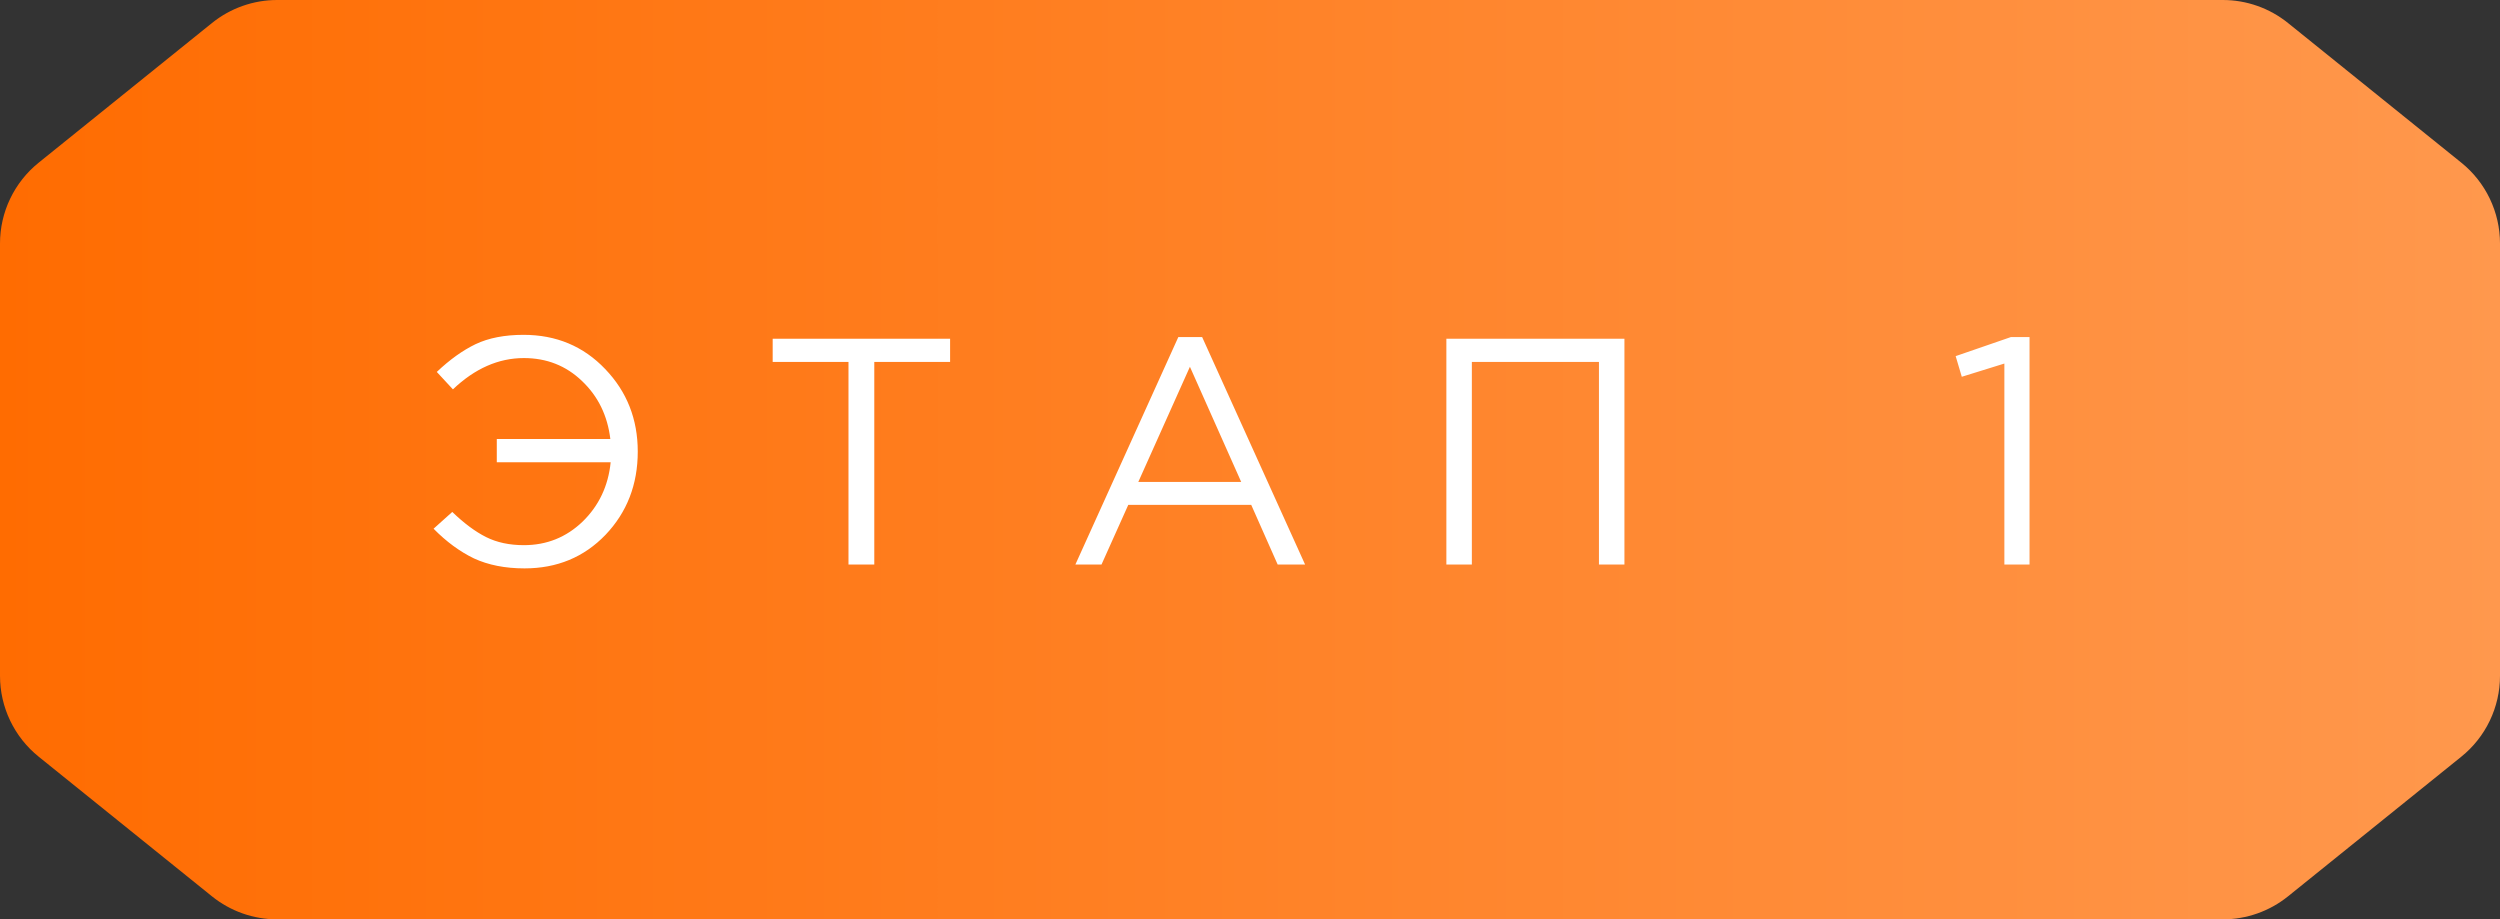 <?xml version="1.0" encoding="UTF-8"?> <svg xmlns="http://www.w3.org/2000/svg" width="155" height="57" viewBox="0 0 155 57" fill="none"><rect x="0" y="0" width="155" height="57" fill="#333333" stroke="none"/><path d="M13.145 1.425C14.29 0.503 15.715 0 17.185 0H137.815C139.285 0 140.71 0.503 141.855 1.425L152.601 10.085C154.118 11.307 155 13.151 155 15.099V41.901C155 43.849 154.118 45.693 152.601 46.915L141.855 55.575C140.71 56.497 139.285 57 137.815 57H17.185C15.715 57 14.29 56.497 13.145 55.575L2.399 46.915C0.882 45.693 0 43.849 0 41.901V15.099C0 13.151 0.882 11.307 2.399 10.085L13.145 1.425Z" fill="url(#paint0_linear_197_160)"></path><path d="M32.521 35.24C31.321 35.24 30.274 35.033 29.381 34.62C28.501 34.193 27.667 33.58 26.881 32.78L28.041 31.74C28.774 32.447 29.474 32.967 30.141 33.3C30.807 33.633 31.587 33.8 32.481 33.8C33.894 33.8 35.107 33.313 36.121 32.34C37.134 31.353 37.714 30.127 37.861 28.66H30.801V27.22H37.841C37.667 25.767 37.081 24.567 36.081 23.62C35.094 22.673 33.894 22.2 32.481 22.2C30.907 22.2 29.441 22.847 28.081 24.14L27.081 23.06C27.881 22.3 28.681 21.727 29.481 21.34C30.294 20.953 31.287 20.76 32.461 20.76C34.487 20.76 36.174 21.467 37.521 22.88C38.867 24.28 39.541 25.987 39.541 28C39.541 30.04 38.874 31.76 37.541 33.16C36.207 34.547 34.534 35.24 32.521 35.24ZM52.606 35V22.44H47.906V21H58.906V22.44H54.206V35H52.606ZM66.674 35L73.055 20.9H74.534L80.915 35H79.215L77.575 31.3H69.954L68.294 35H66.674ZM70.575 29.88H76.954L73.775 22.74L70.575 29.88ZM89.675 35V21H100.715V35H99.135V22.44H91.255V35H89.675ZM124.271 35V22.54L121.631 23.36L121.251 22.08L124.671 20.9H125.831V35H124.271Z" fill="white"></path><defs><linearGradient id="paint0_linear_197_160" x1="0" y1="28.5" x2="155" y2="28.5" gradientUnits="userSpaceOnUse"><stop stop-color="#FF6C01"></stop><stop offset="1" stop-color="#FF984D"></stop></linearGradient></defs></svg> 